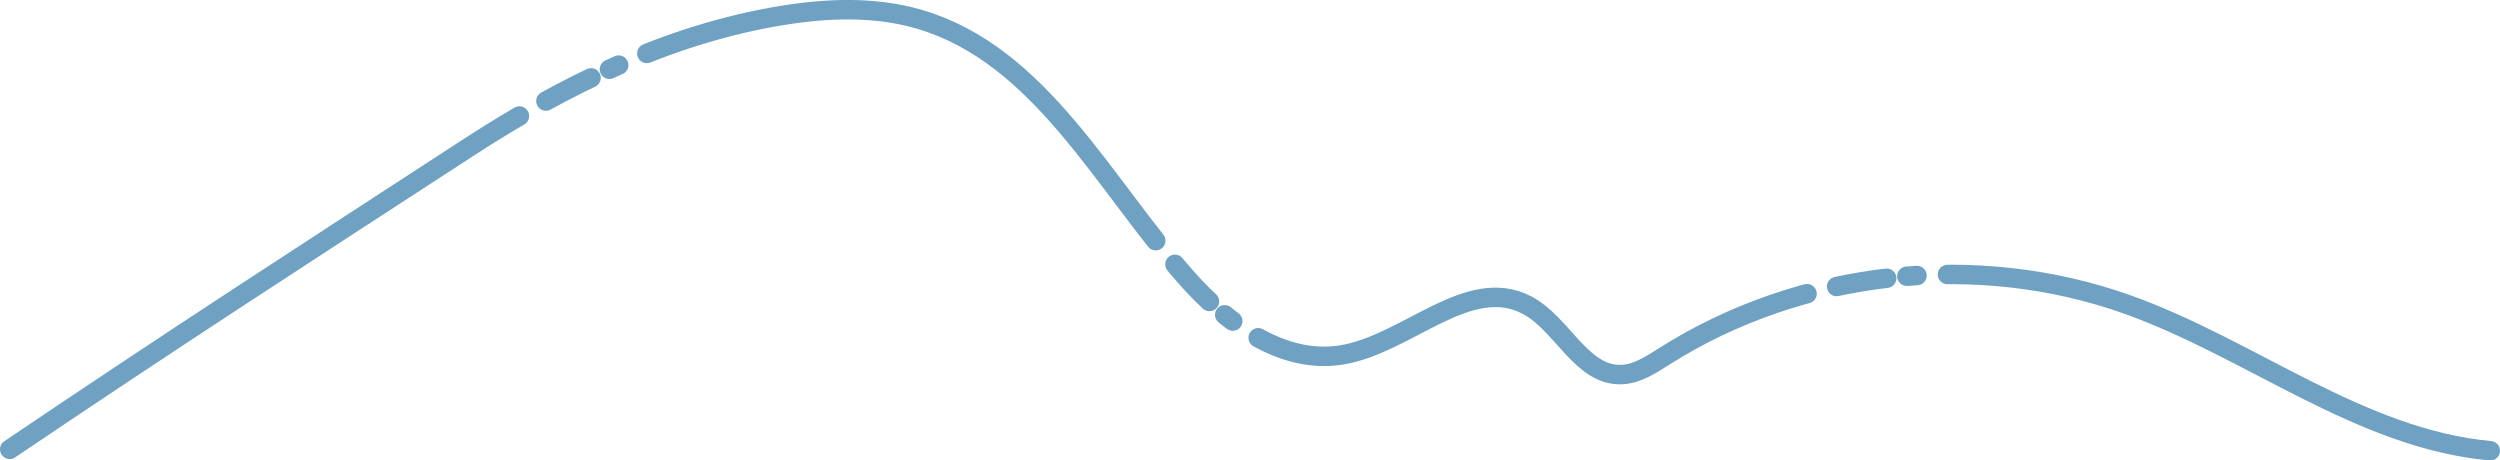 <?xml version="1.0" encoding="UTF-8"?>
<svg id="_レイヤー_2" data-name="レイヤー 2" xmlns="http://www.w3.org/2000/svg" viewBox="0 0 570.44 105.07">
  <defs>
    <style>
      .cls-1 {
        fill: none;
        stroke: #6fa1c2;
        stroke-dasharray: 138.96 6.95 11.58 4.63 2.32 6.95;
        stroke-linecap: round;
        stroke-linejoin: round;
        stroke-width: 4.44px;
      }
    </style>
  </defs>
  <g id="_1" data-name="1">
    <path class="cls-1" d="M2.22,102.52c37-25,66.82-44.25,104.66-68.86,21.81-14.18,45.72-25.89,71.39-30.1,10.42-1.71,21.27-2.14,31.41.81,27.77,8.08,42.07,37.69,61.3,59.29,9.07,10.18,21.65,19.51,35.12,17.33,14.94-2.41,28.95-18.41,42.34-11.36,8.09,4.26,12.34,16.09,21.47,15.84,3.62-.1,6.82-2.25,9.88-4.19,31-19.66,71.16-24.13,105.72-11.77,28.14,10.06,52.95,30.59,82.71,33.34"/>
  </g>
</svg>